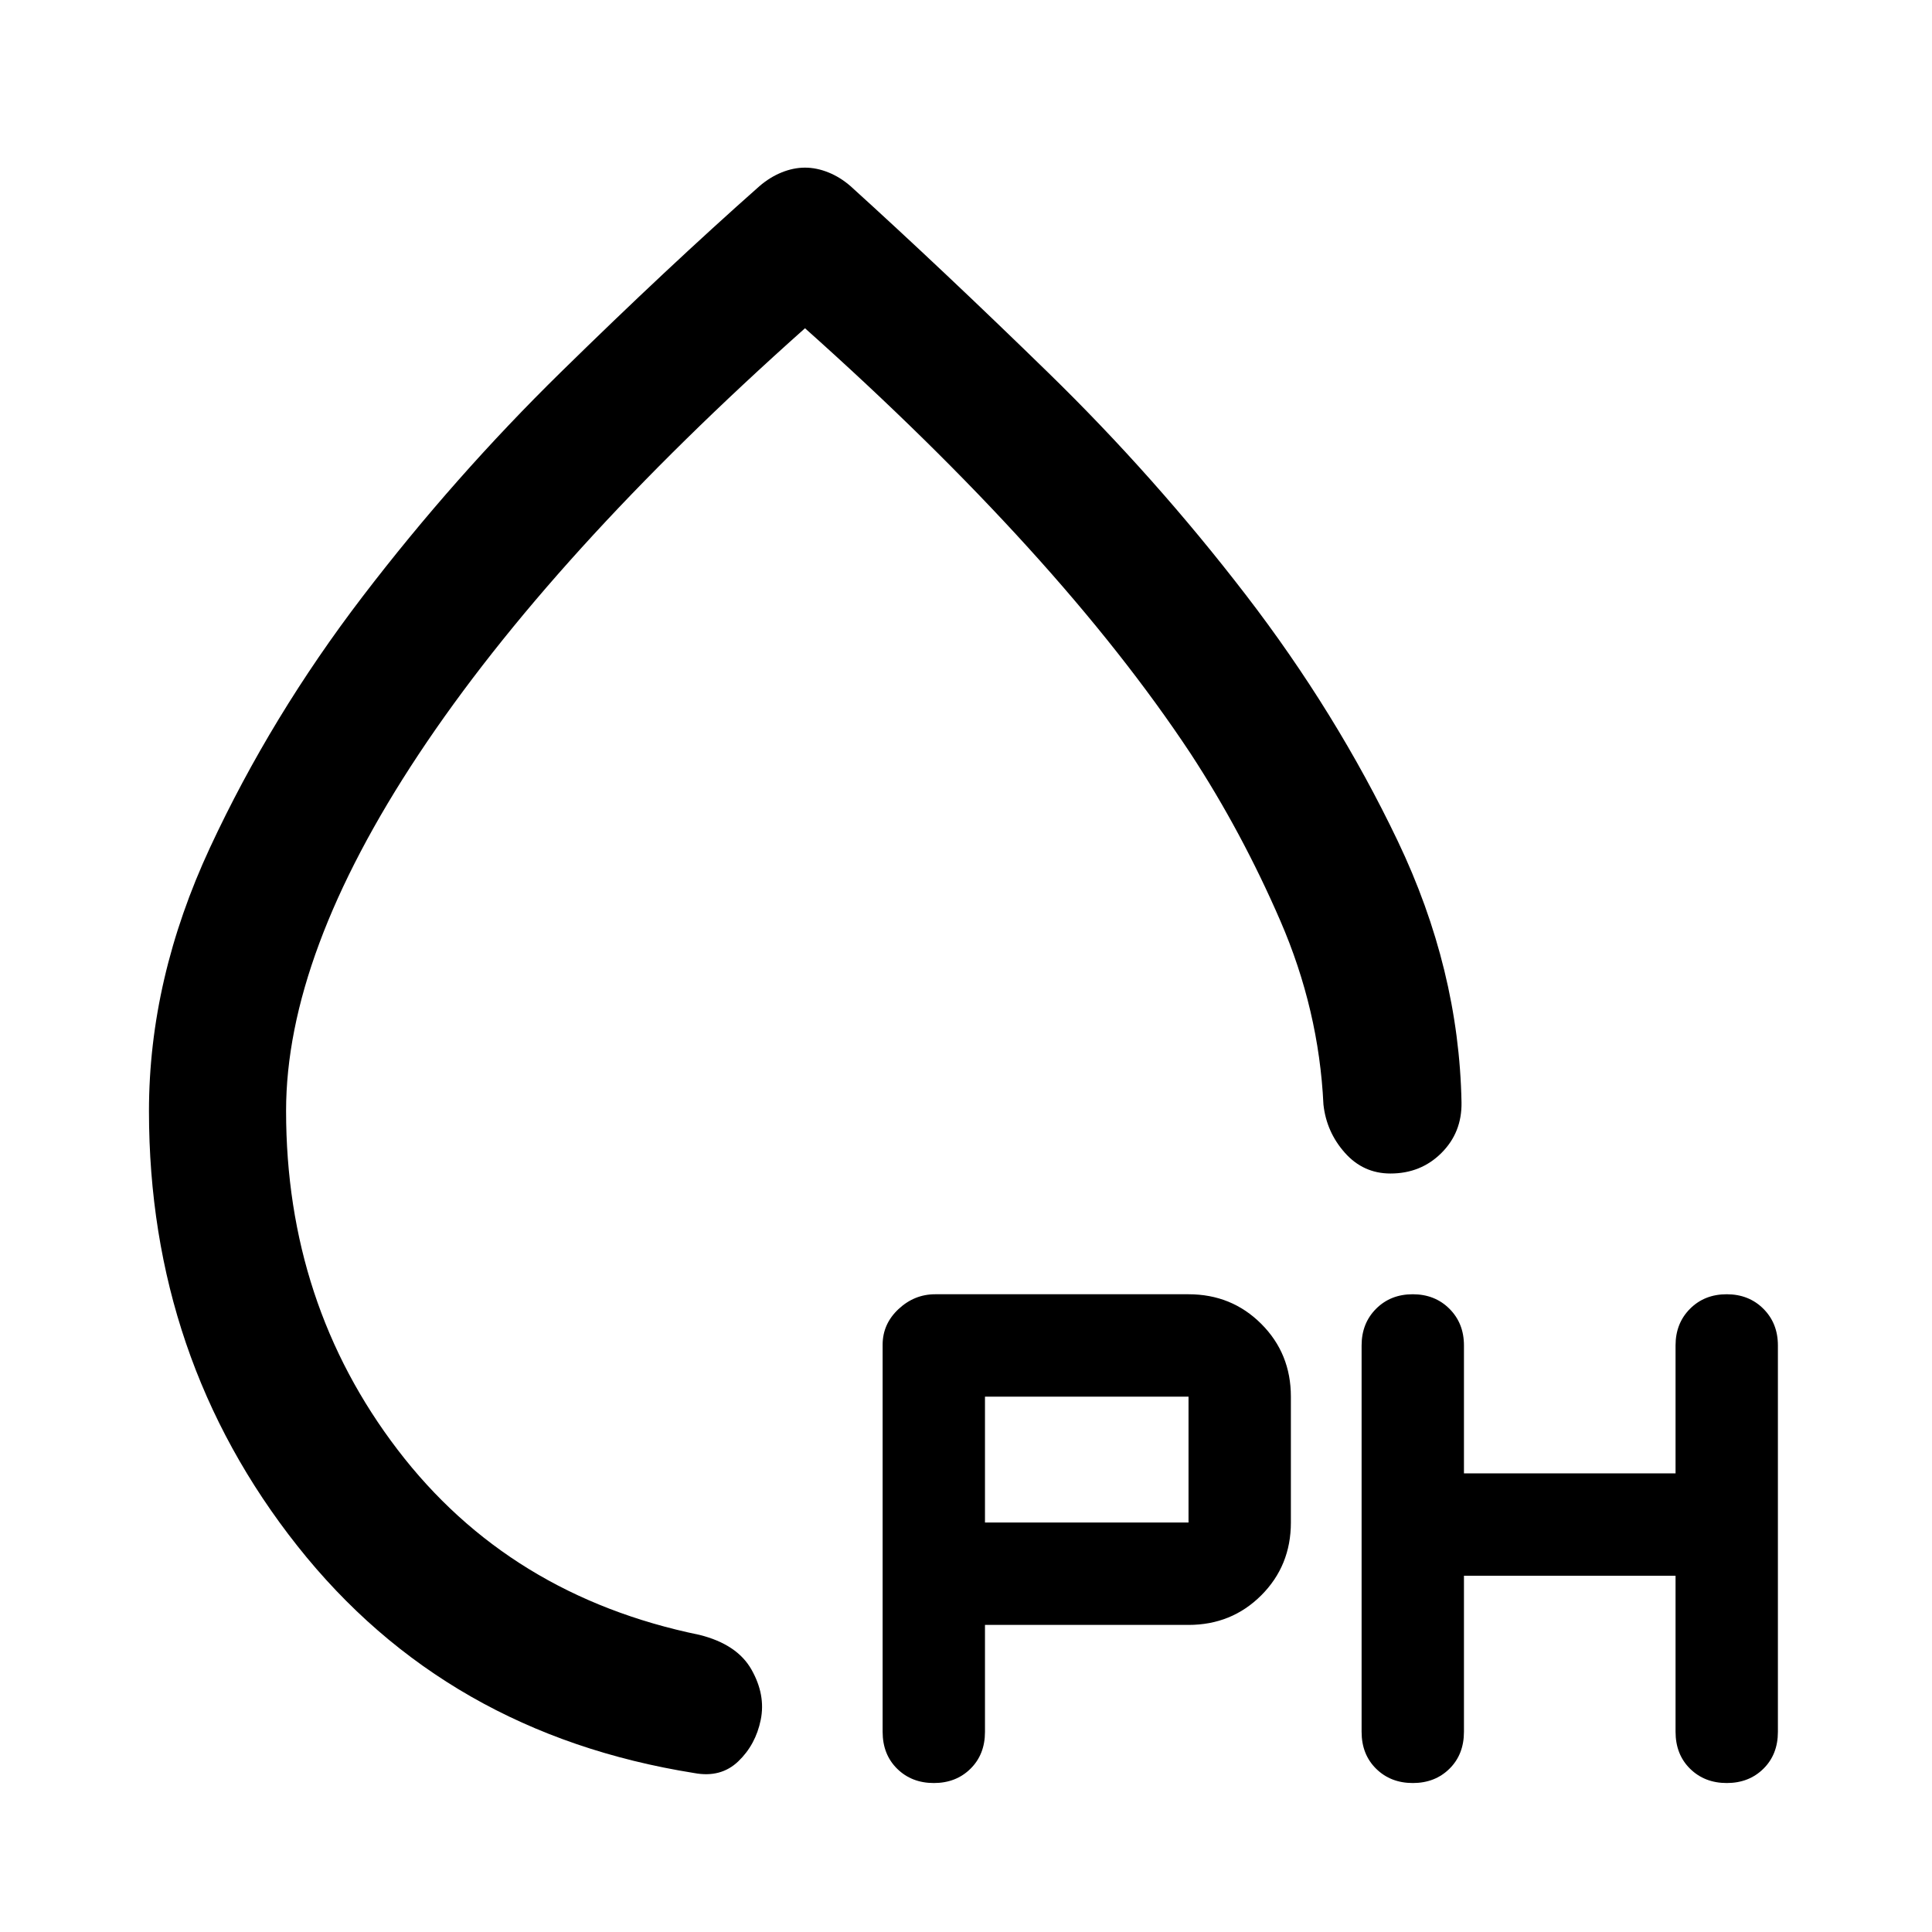 <svg xmlns="http://www.w3.org/2000/svg" width="48" height="48" viewBox="0 -960 960 960"><path d="M400-876.7q5.72 0 11.6 2.36t11.03 6.84q45.48 41.24 98.39 92.83 52.9 51.59 97.94 110.16 45.05 58.56 75.53 122.32 30.49 63.76 31.73 129.99.24 14.92-9.98 25.11-10.22 10.2-25.33 10.2-13.52 0-22.67-10.32-9.15-10.31-10.63-23.99-2.24-46.97-21.38-91.17t-44.66-83.24q-32.77-49.52-80.79-102.4T400-796.89Q273.96-684.65 208.05-585.23q-65.9 99.43-65.9 177.23 0 95.8 55.43 168.37 55.42 72.56 150.03 92 18.67 4.67 25.79 17.23 7.12 12.55 4.61 24.95-2.52 12.4-11.18 20.67-8.66 8.28-21.85 5.8Q221.5-98.65 147.76-191.85q-73.74-93.19-73.74-216.03 0-65.77 30.36-131.02 30.36-65.25 75.83-124.73 45.48-59.47 98.58-111.55t98.58-92.32q5.21-4.48 11.06-6.84 5.85-2.36 11.57-2.36Zm0 407.18Zm190.57 316.93H489.43v53.13q0 11.23-7.2 18.34-7.2 7.1-18.21 7.1-11.01 0-18.23-7.1-7.22-7.11-7.22-18.37v-192.29q0-10.35 7.88-17.73 7.88-7.38 18.22-7.38h125.9q21.43 0 36.15 14.72 14.71 14.71 14.71 36.15v62.56q0 21.44-14.71 36.16-14.72 14.71-36.15 14.71Zm136.86-24.43v77.49q0 11.3-7.2 18.41-7.2 7.1-18.21 7.1-11.01 0-18.23-7.1-7.22-7.11-7.22-18.34v-192q0-11.02 7.2-18.22 7.2-7.21 18.21-7.21 11.01 0 18.23 7.21 7.22 7.2 7.22 18.22v63.57h105.14v-63.57q0-11.02 7.2-18.22 7.2-7.21 18.21-7.21 11.01 0 18.23 7.21 7.22 7.2 7.22 18.22v192q0 11.23-7.2 18.34-7.2 7.1-18.21 7.1-11.01 0-18.23-7.1-7.22-7.11-7.22-18.41v-77.49H727.43Zm-238-26.44h101.14v-62.56H489.43v62.56Z"/></svg>